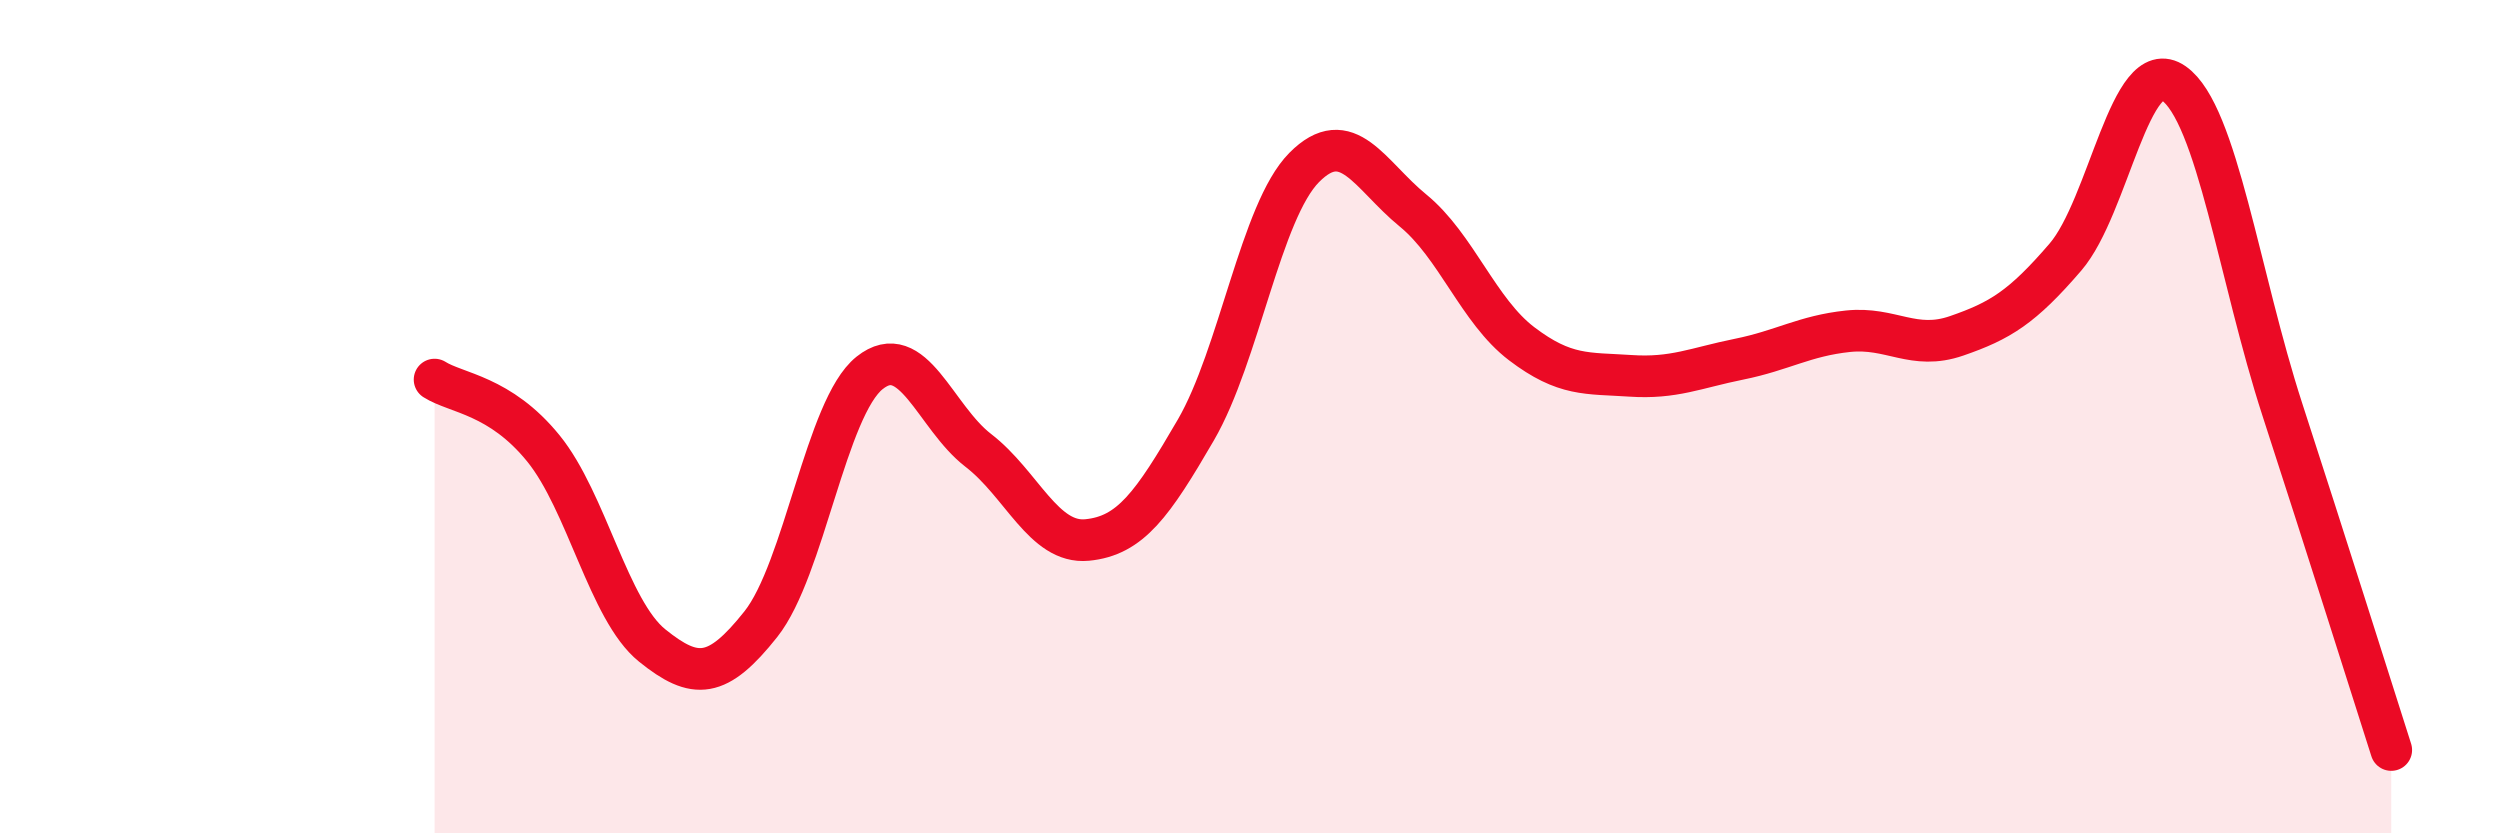 
    <svg width="60" height="20" viewBox="0 0 60 20" xmlns="http://www.w3.org/2000/svg">
      <path
        d="M 10.43,9.11 C 10.95,9.44 12,9.48 13.04,10.76 C 14.08,12.04 14.61,14.65 15.65,15.49 C 16.69,16.33 17.22,16.29 18.26,14.98 C 19.3,13.67 19.83,9.78 20.87,8.95 C 21.91,8.12 22.44,10.01 23.48,10.81 C 24.52,11.61 25.05,13.06 26.09,12.96 C 27.13,12.86 27.66,12.11 28.7,10.32 C 29.74,8.53 30.26,5.07 31.3,4.02 C 32.34,2.97 32.87,4.2 33.91,5.05 C 34.95,5.9 35.48,7.46 36.52,8.25 C 37.56,9.04 38.09,8.95 39.13,9.02 C 40.17,9.09 40.7,8.83 41.74,8.62 C 42.78,8.41 43.31,8.06 44.35,7.95 C 45.39,7.84 45.92,8.42 46.96,8.06 C 48,7.7 48.53,7.38 49.57,6.17 C 50.61,4.96 51.13,1.27 52.17,2 C 53.21,2.73 53.74,6.64 54.78,9.84 C 55.82,13.04 56.87,16.37 57.39,18L57.39 20L10.43 20Z"
        fill="#EB0A25"
        opacity="0.1"
        stroke-linecap="round"
        stroke-linejoin="round"
      />
      <path
        d="M 10.43,9.11 C 10.95,9.44 12,9.48 13.04,10.76 C 14.08,12.04 14.61,14.65 15.65,15.49 C 16.69,16.33 17.22,16.29 18.26,14.98 C 19.3,13.67 19.83,9.78 20.87,8.95 C 21.91,8.12 22.44,10.01 23.48,10.81 C 24.52,11.61 25.05,13.06 26.09,12.96 C 27.13,12.86 27.66,12.11 28.7,10.32 C 29.74,8.53 30.26,5.07 31.3,4.02 C 32.34,2.97 32.87,4.2 33.91,5.05 C 34.95,5.9 35.48,7.46 36.52,8.25 C 37.56,9.04 38.09,8.95 39.13,9.02 C 40.17,9.09 40.7,8.83 41.74,8.62 C 42.78,8.41 43.31,8.06 44.35,7.95 C 45.39,7.84 45.92,8.42 46.96,8.06 C 48,7.7 48.53,7.38 49.57,6.17 C 50.61,4.96 51.13,1.27 52.17,2 C 53.21,2.73 53.74,6.64 54.78,9.84 C 55.82,13.04 56.87,16.37 57.39,18"
        stroke="#EB0A25"
        stroke-width="1"
        fill="none"
        stroke-linecap="round"
        stroke-linejoin="round"
      />
    </svg>
  